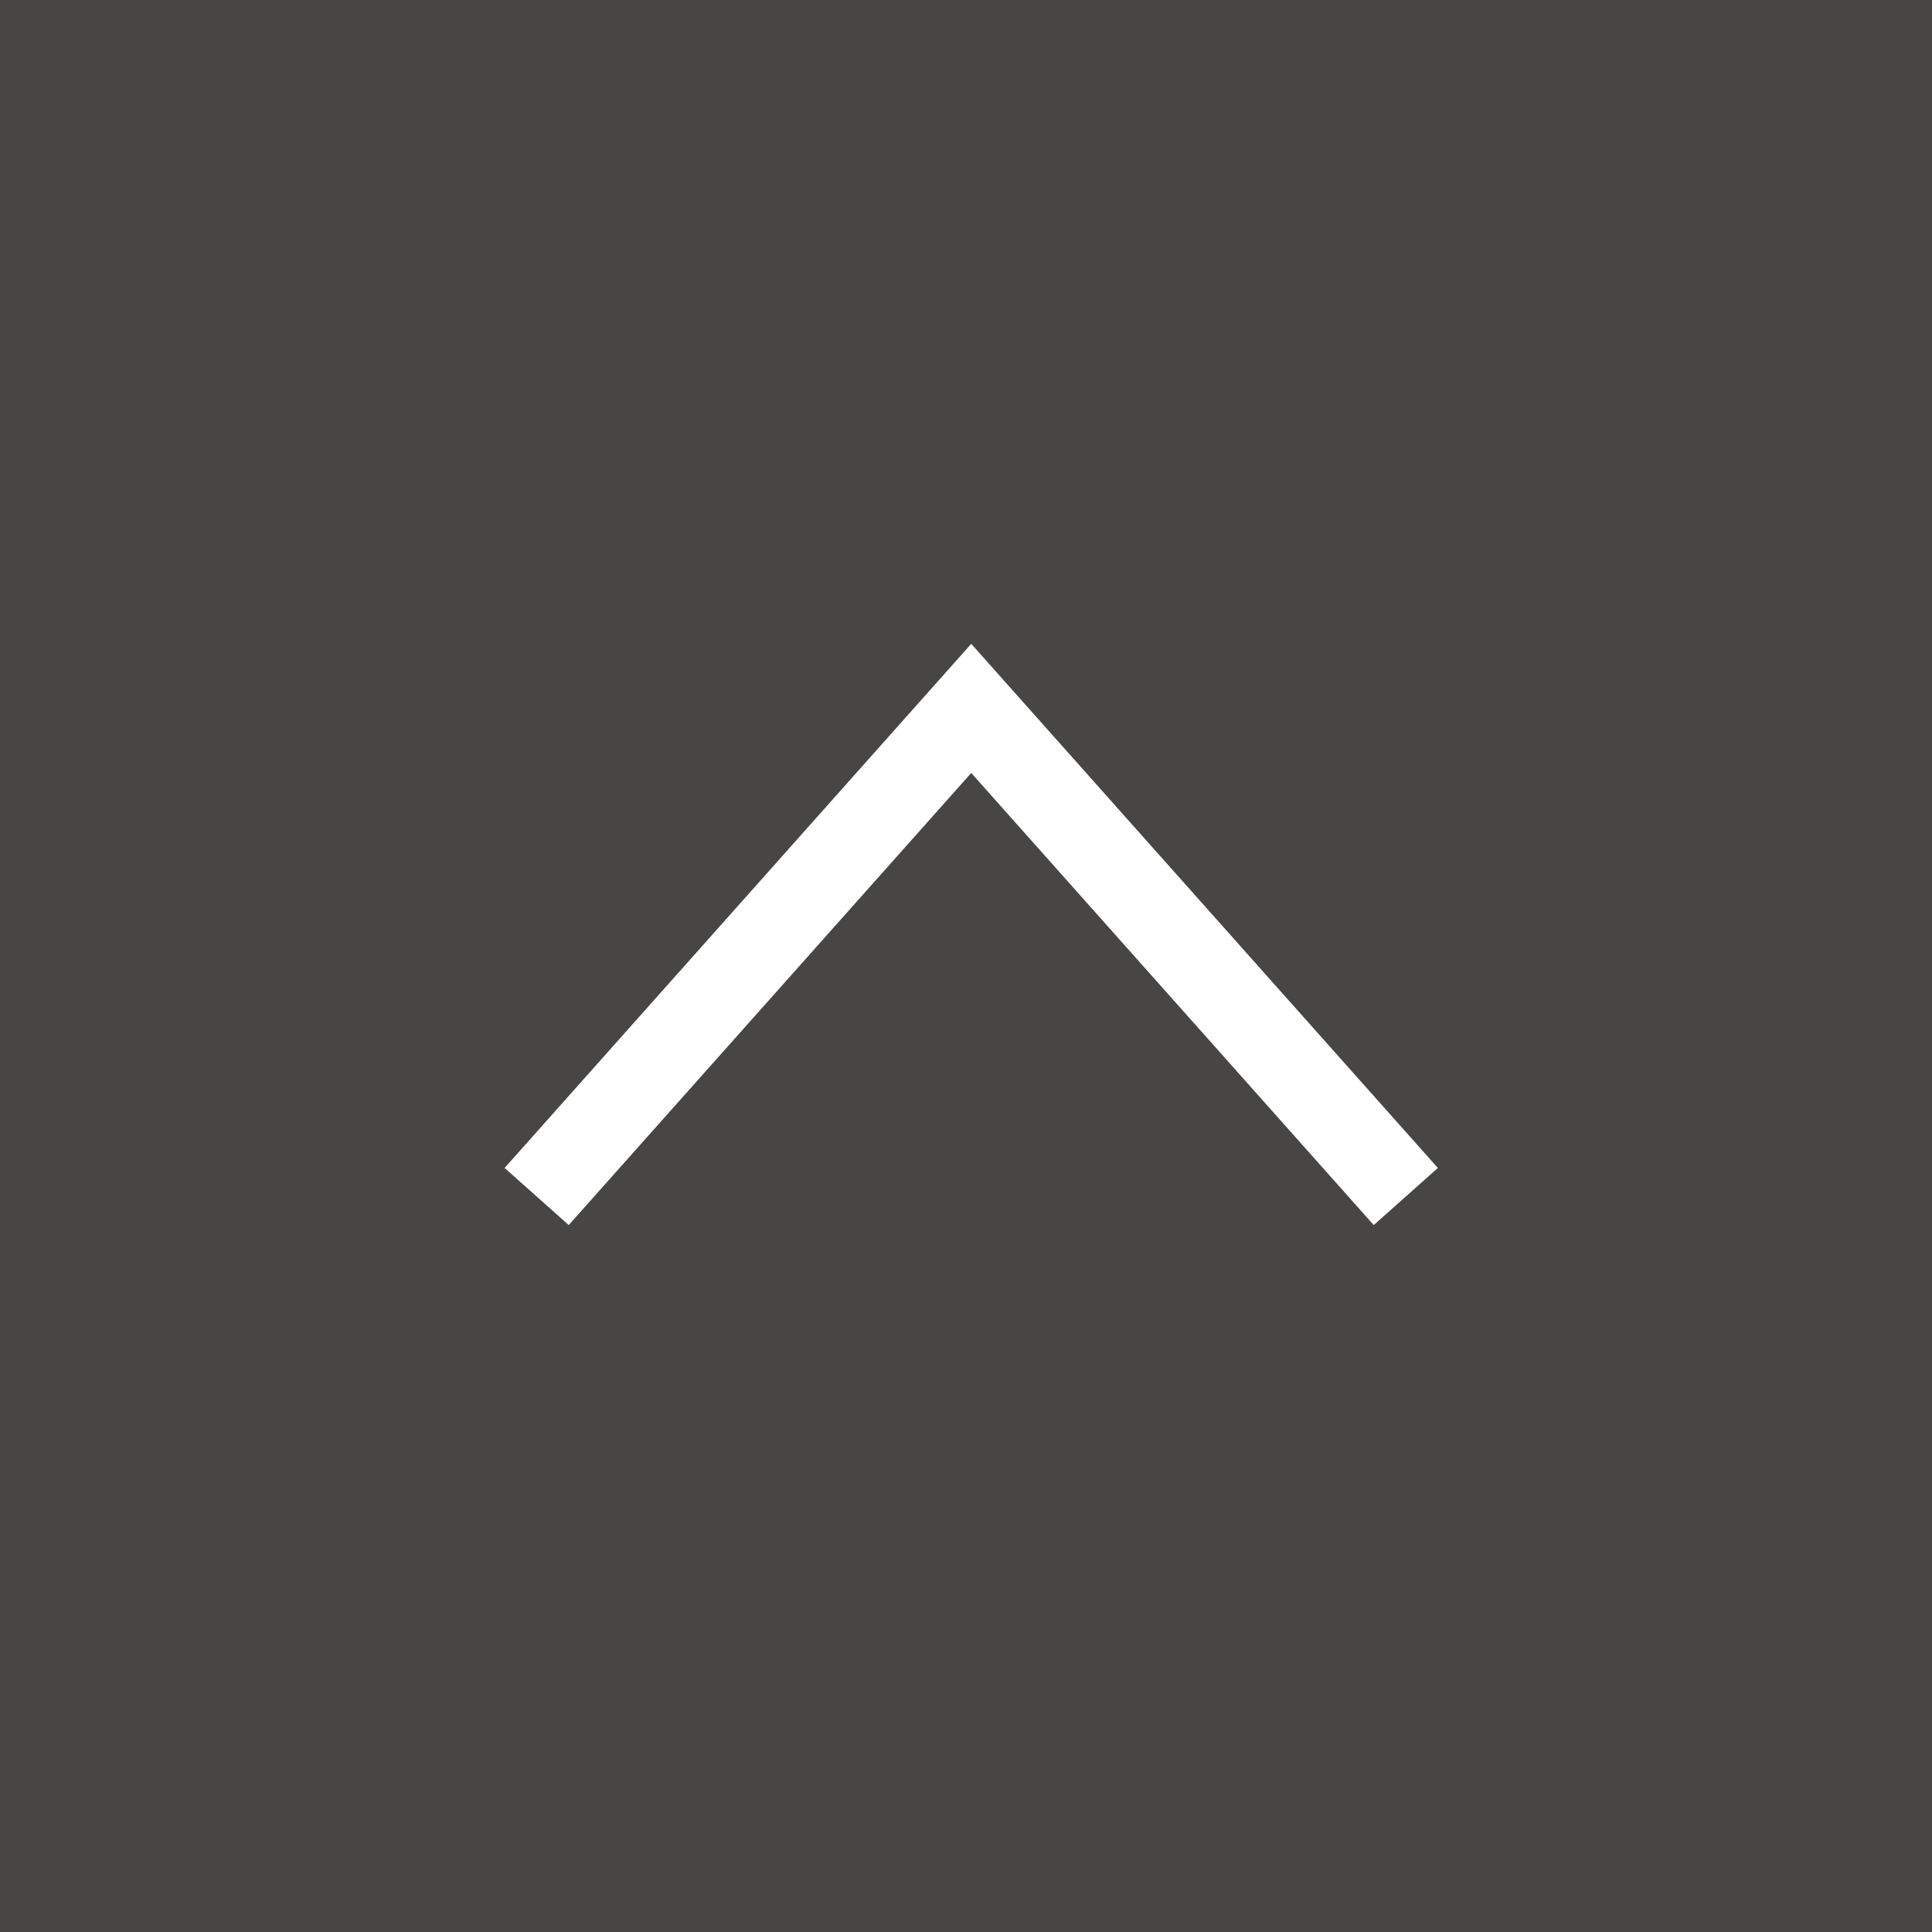 <svg id="page-top" xmlns="http://www.w3.org/2000/svg" width="45" height="45" viewBox="0 0 45 45">
  <rect id="長方形_1572" data-name="長方形 1572" width="45" height="45" fill="#474645"/>
  <path id="パス_329" data-name="パス 329" d="M1.068,13.4,11.19,2.031,21.312,13.4" transform="translate(11.432 14.469)" fill="none" stroke="#fff" stroke-width="2"/>
</svg>
